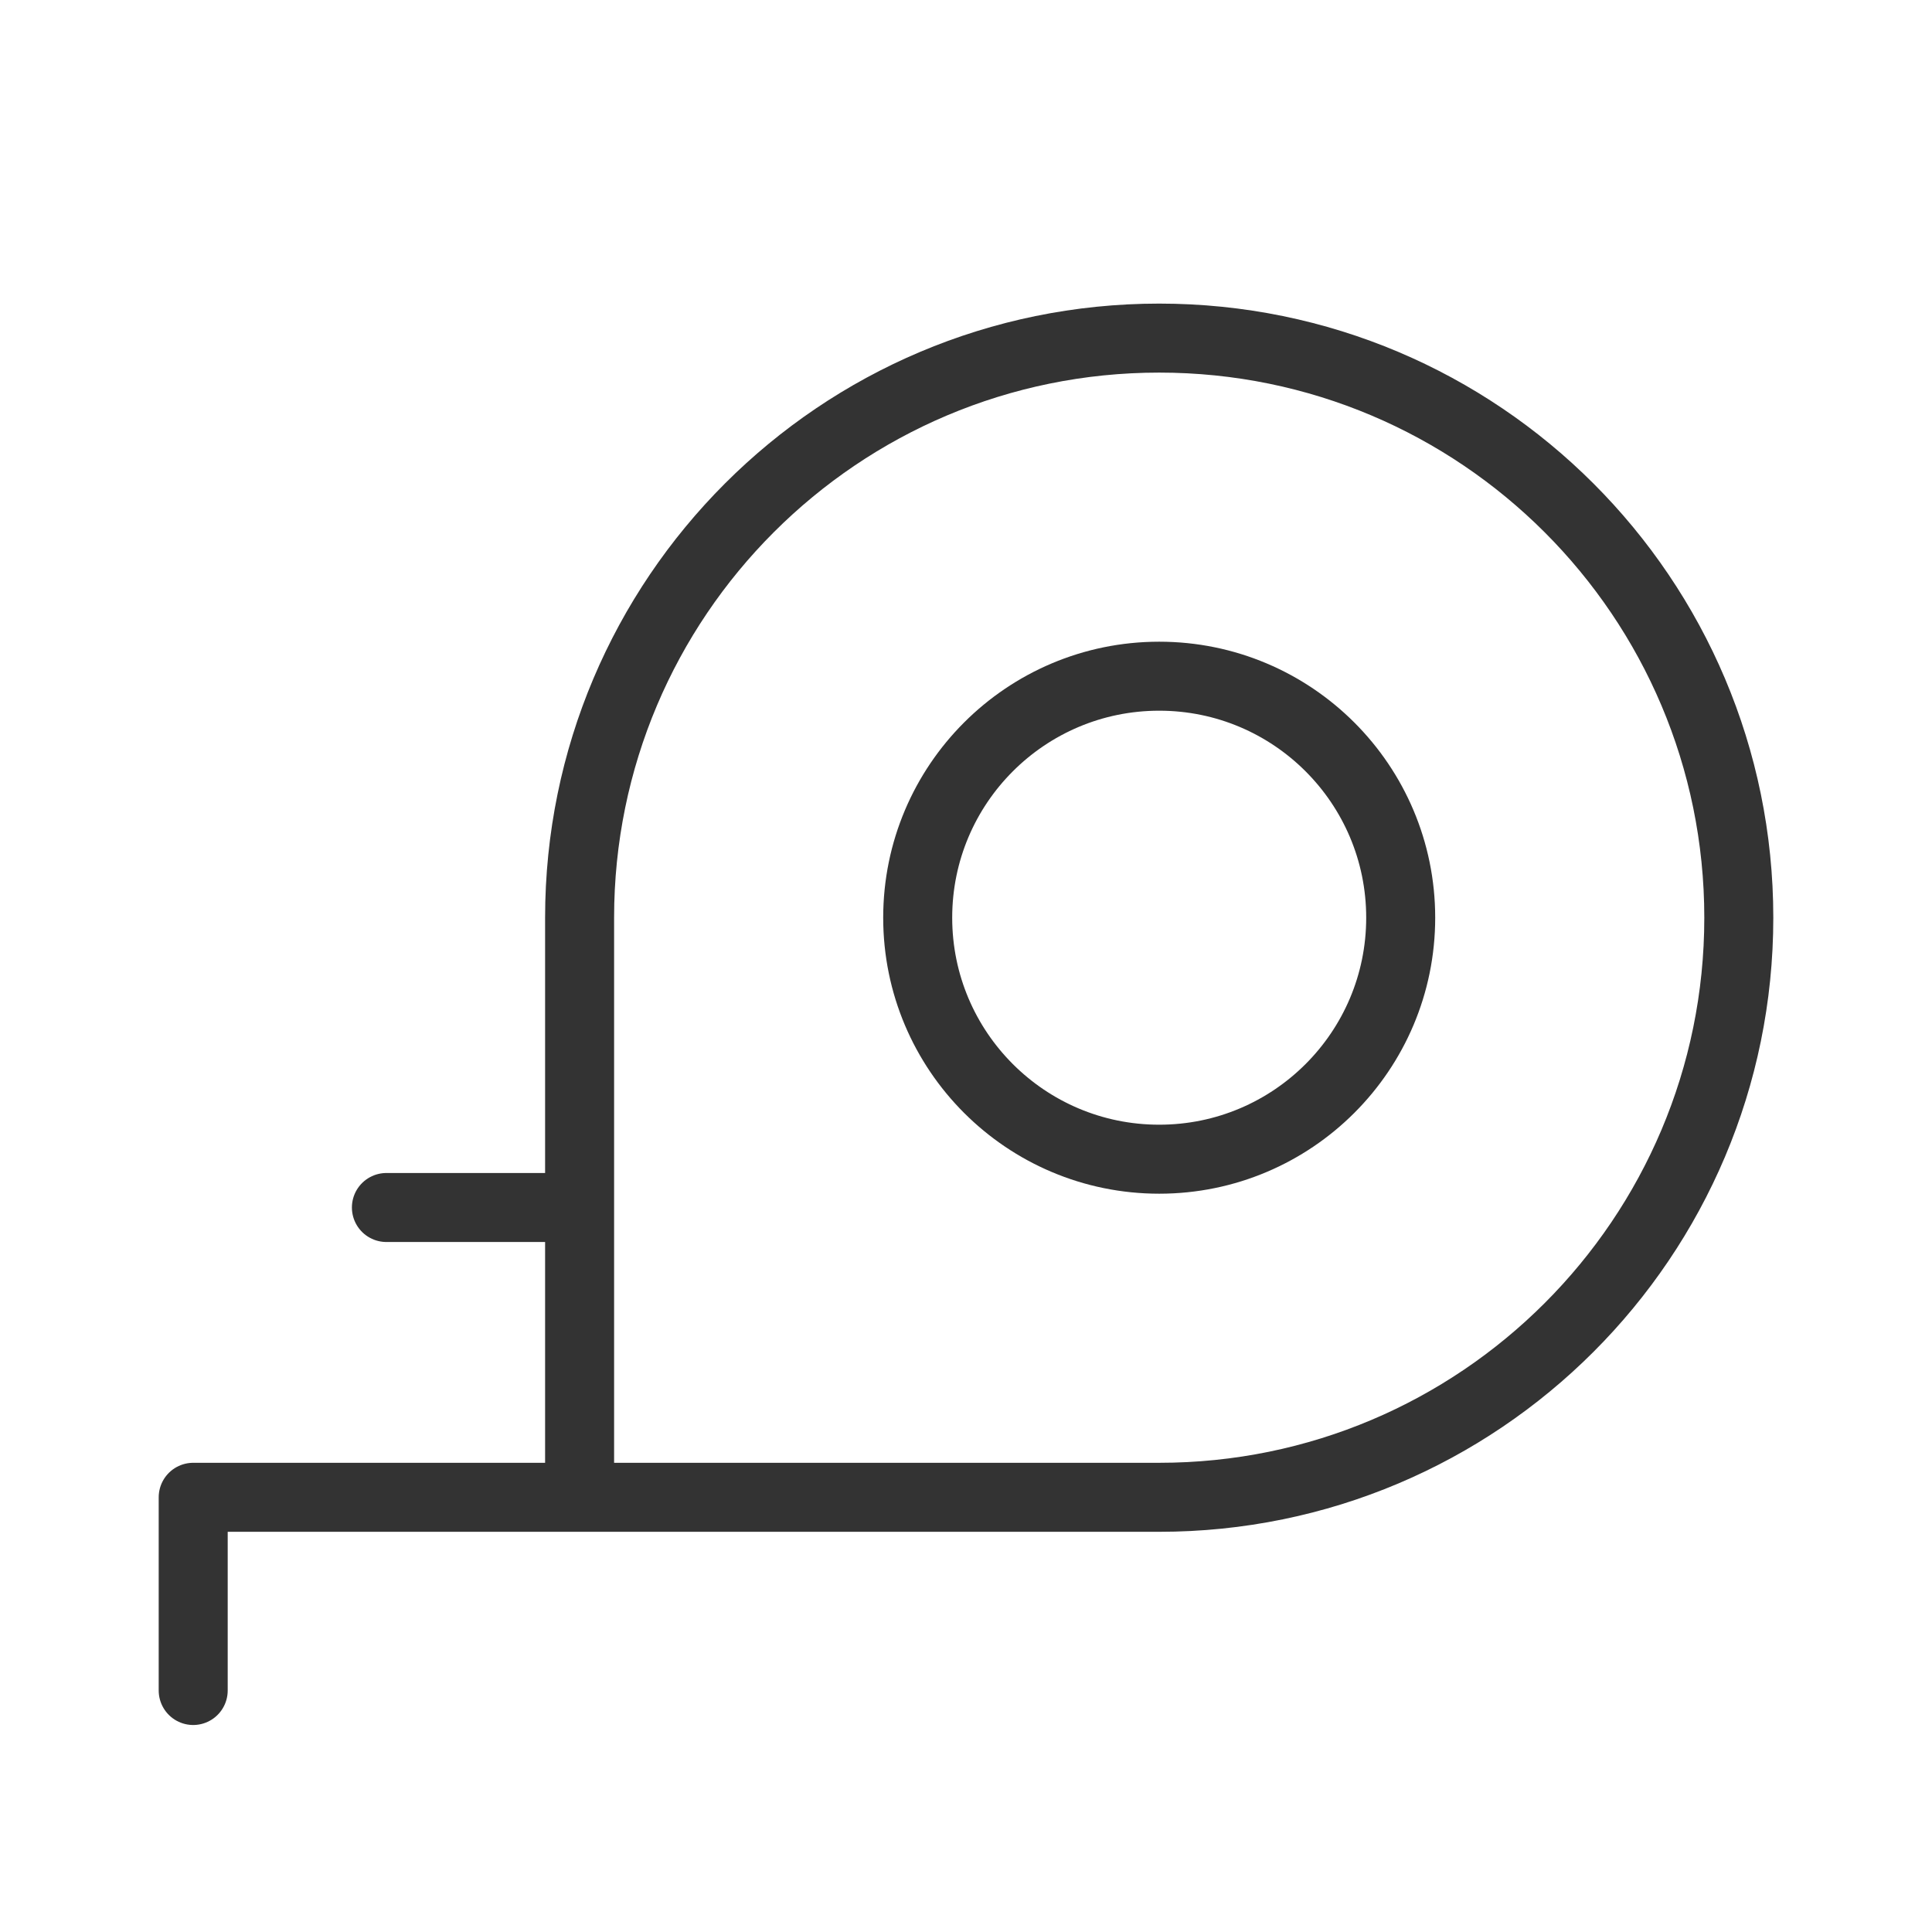 <svg width="28" height="28" viewBox="0 0 28 28" fill="none" xmlns="http://www.w3.org/2000/svg">
<path d="M8.4 21.7H16.8C21.439 21.7 25.2 17.939 25.2 13.3V13.3C25.2 8.661 21.439 4.9 16.8 4.9V4.9C12.161 4.9 8.4 8.661 8.4 13.3V17.5M8.4 21.7C6.213 21.7 4.987 21.7 2.8 21.7C2.8 22.794 2.8 23.407 2.8 24.5M8.4 21.7V17.5M8.4 17.5H5.6" stroke="#333333" stroke-linecap="round" stroke-linejoin="round"/>
<circle cx="16.8" cy="13.3" r="3.5" stroke="#333333" stroke-linecap="round" stroke-linejoin="round"/>
</svg>
